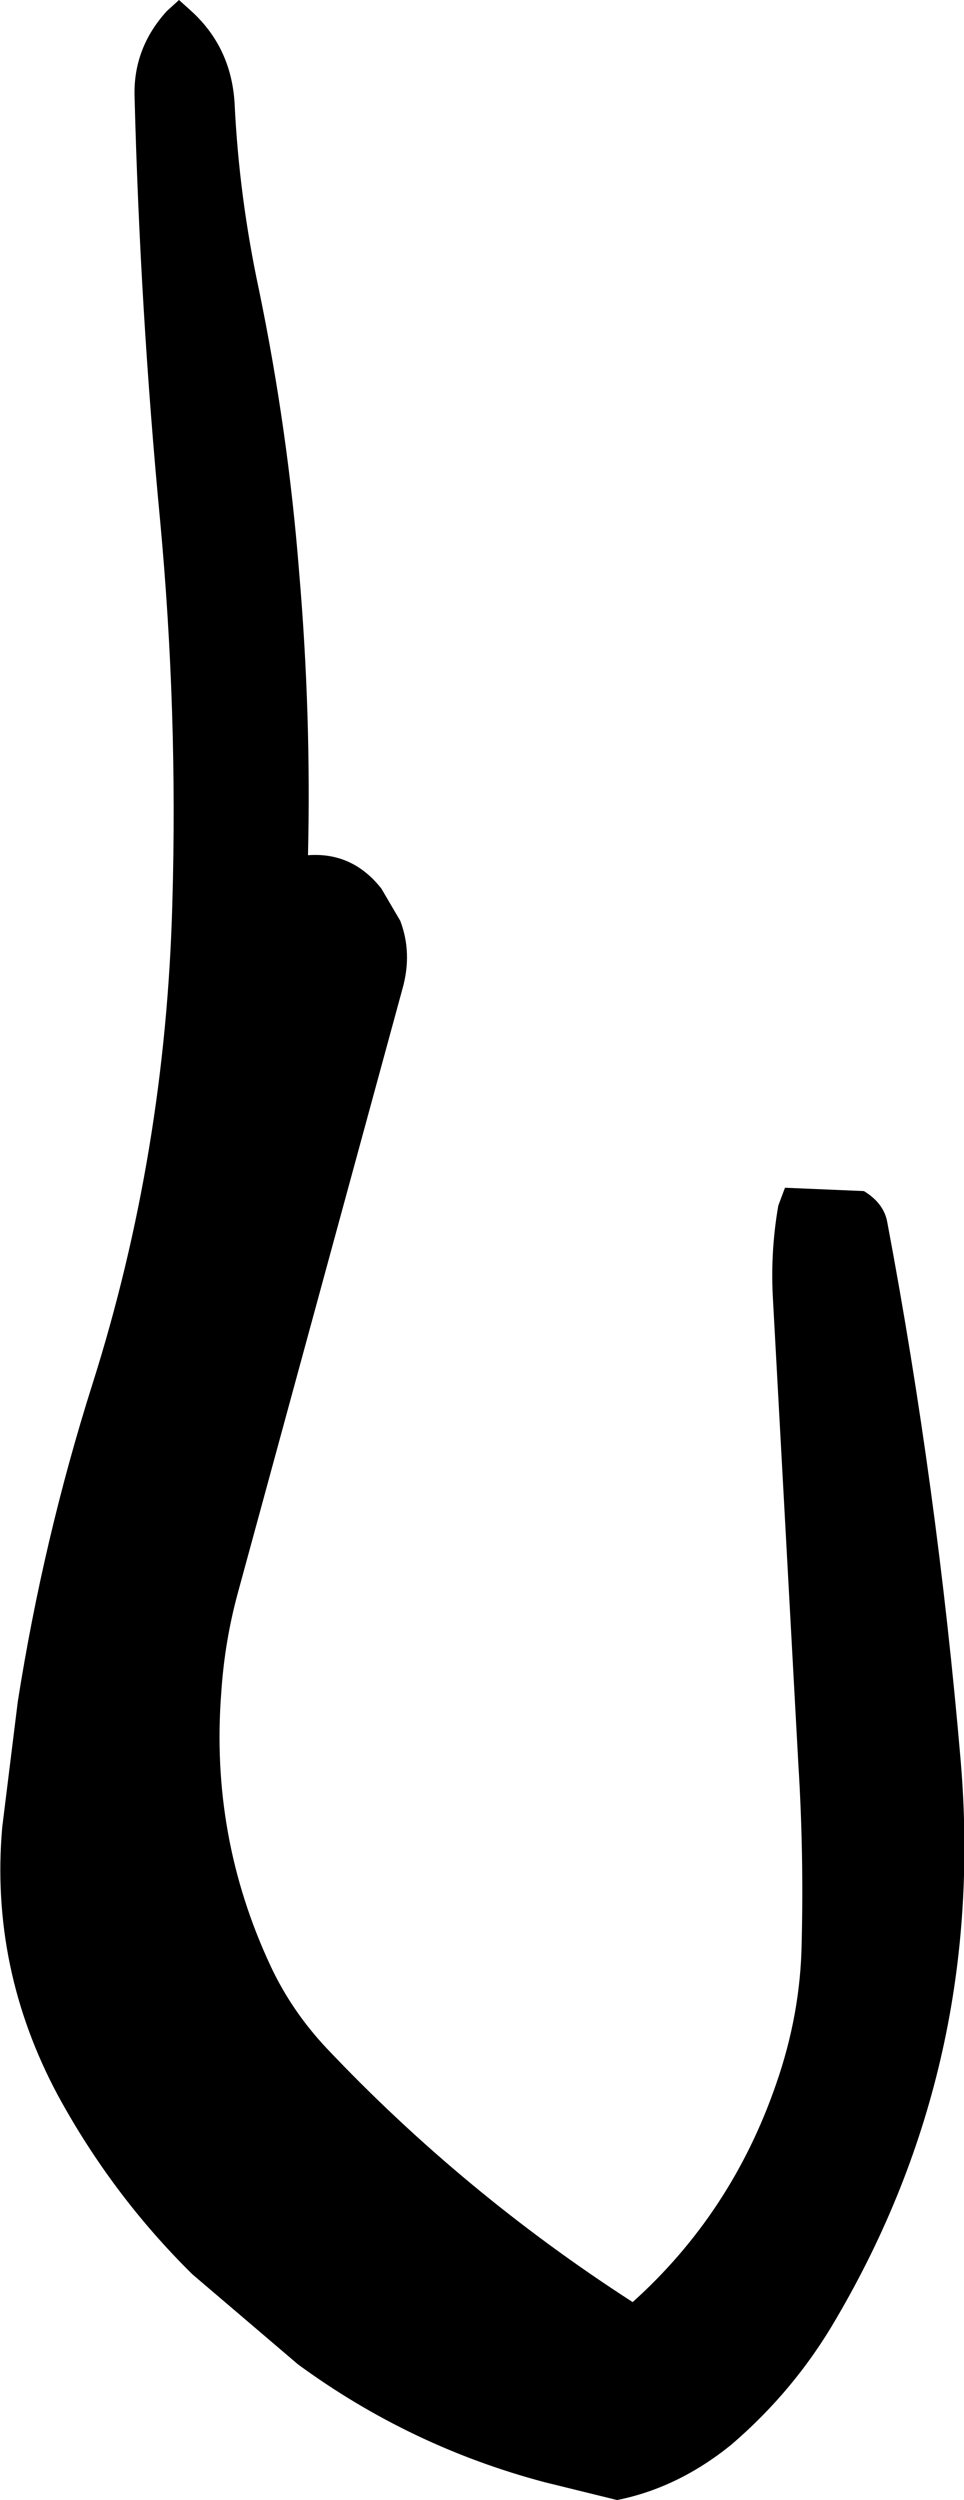<?xml version="1.0" encoding="UTF-8" standalone="no"?>
<svg xmlns:xlink="http://www.w3.org/1999/xlink" height="112.4px" width="43.35px" xmlns="http://www.w3.org/2000/svg">
  <g transform="matrix(1.0, 0.0, 0.0, 1.0, 21.7, 56.2)">
    <path d="M-13.15 -55.75 Q-11.3 -54.1 -11.15 -51.55 -10.95 -47.35 -10.05 -43.15 -8.75 -36.85 -8.25 -30.5 -7.7 -24.1 -7.85 -17.75 -5.85 -17.9 -4.55 -16.25 L-3.7 -14.8 Q-3.15 -13.35 -3.6 -11.75 L-11.0 15.4 Q-11.6 17.6 -11.75 19.9 -12.25 26.35 -9.55 32.15 -8.6 34.2 -7.0 35.9 -0.85 42.4 6.75 47.3 11.2 43.3 13.2 37.5 14.3 34.35 14.35 31.15 14.45 27.1 14.2 23.1 L13.05 2.05 Q12.95 0.0 13.3 -2.0 L13.6 -2.8 17.15 -2.65 Q18.05 -2.1 18.2 -1.25 20.45 10.7 21.5 22.95 22.65 36.55 15.9 48.05 14.05 51.25 11.2 53.7 8.8 55.65 6.05 56.2 L2.8 55.4 Q-3.25 53.8 -8.3 50.1 L-13.05 46.05 Q-16.65 42.5 -19.1 38.0 -22.15 32.3 -21.6 25.95 L-20.9 20.3 Q-19.75 13.0 -17.55 6.05 -14.25 -4.35 -13.95 -15.6 -13.7 -24.2 -14.5 -32.8 -15.4 -42.25 -15.65 -51.9 -15.7 -54.05 -14.2 -55.7 L-13.65 -56.2 -13.15 -55.75" fill="#000000" fill-rule="evenodd" stroke="none"/>
  </g>
</svg>

